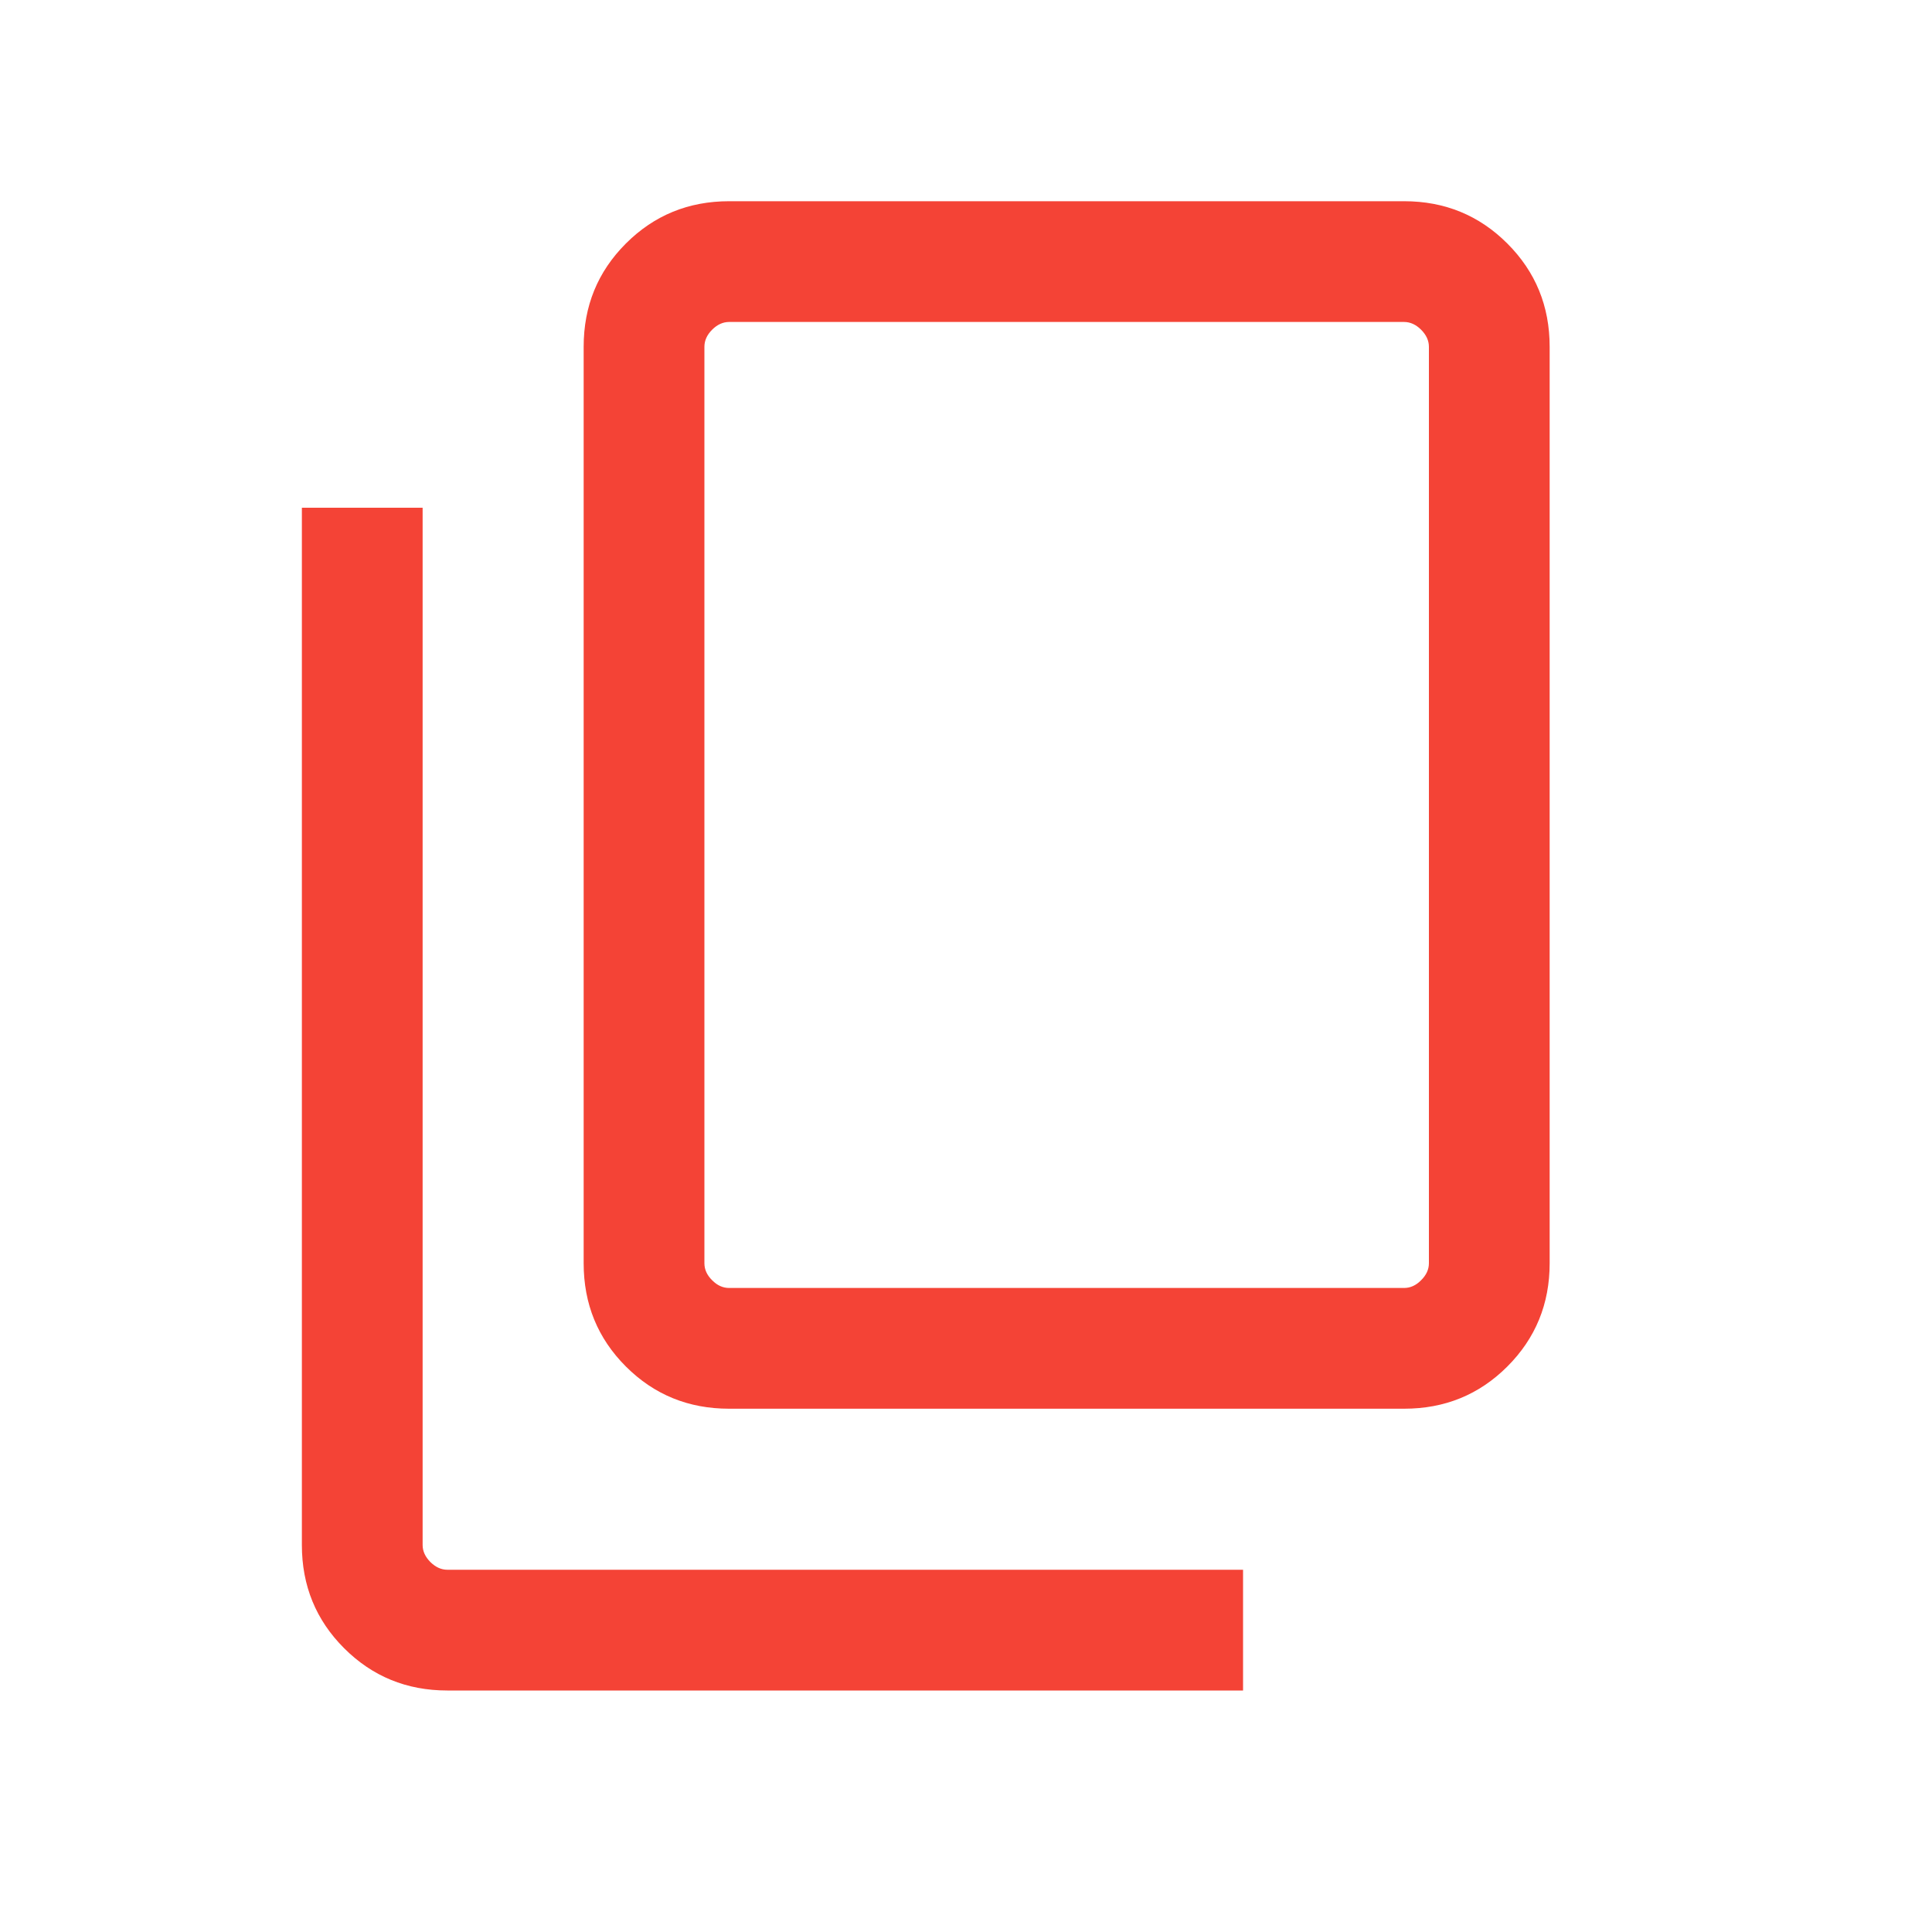 <svg width="20" height="20" viewBox="0 0 20 20" fill="none" xmlns="http://www.w3.org/2000/svg">
<path d="M7.548 14.583C7.127 14.583 6.771 14.438 6.479 14.146C6.187 13.854 6.042 13.498 6.042 13.077V3.59C6.042 3.169 6.187 2.813 6.479 2.521C6.771 2.229 7.127 2.083 7.548 2.083H14.535C14.956 2.083 15.312 2.229 15.604 2.521C15.896 2.813 16.042 3.169 16.042 3.59V13.077C16.042 13.498 15.896 13.854 15.604 14.146C15.312 14.438 14.956 14.583 14.535 14.583H7.548ZM7.548 13.333H14.535C14.599 13.333 14.658 13.307 14.711 13.253C14.765 13.2 14.792 13.141 14.792 13.077V3.59C14.792 3.526 14.765 3.467 14.711 3.413C14.658 3.36 14.599 3.333 14.535 3.333H7.548C7.484 3.333 7.425 3.36 7.372 3.413C7.318 3.467 7.292 3.526 7.292 3.59V13.077C7.292 13.141 7.318 13.2 7.372 13.253C7.425 13.307 7.484 13.333 7.548 13.333ZM4.631 17.5C4.21 17.5 3.854 17.354 3.562 17.062C3.271 16.771 3.125 16.415 3.125 15.994V5.256H4.375V15.994C4.375 16.058 4.402 16.116 4.455 16.17C4.509 16.223 4.567 16.25 4.631 16.25H12.868V17.5H4.631Z" fill="#F44336"/>
</svg>
